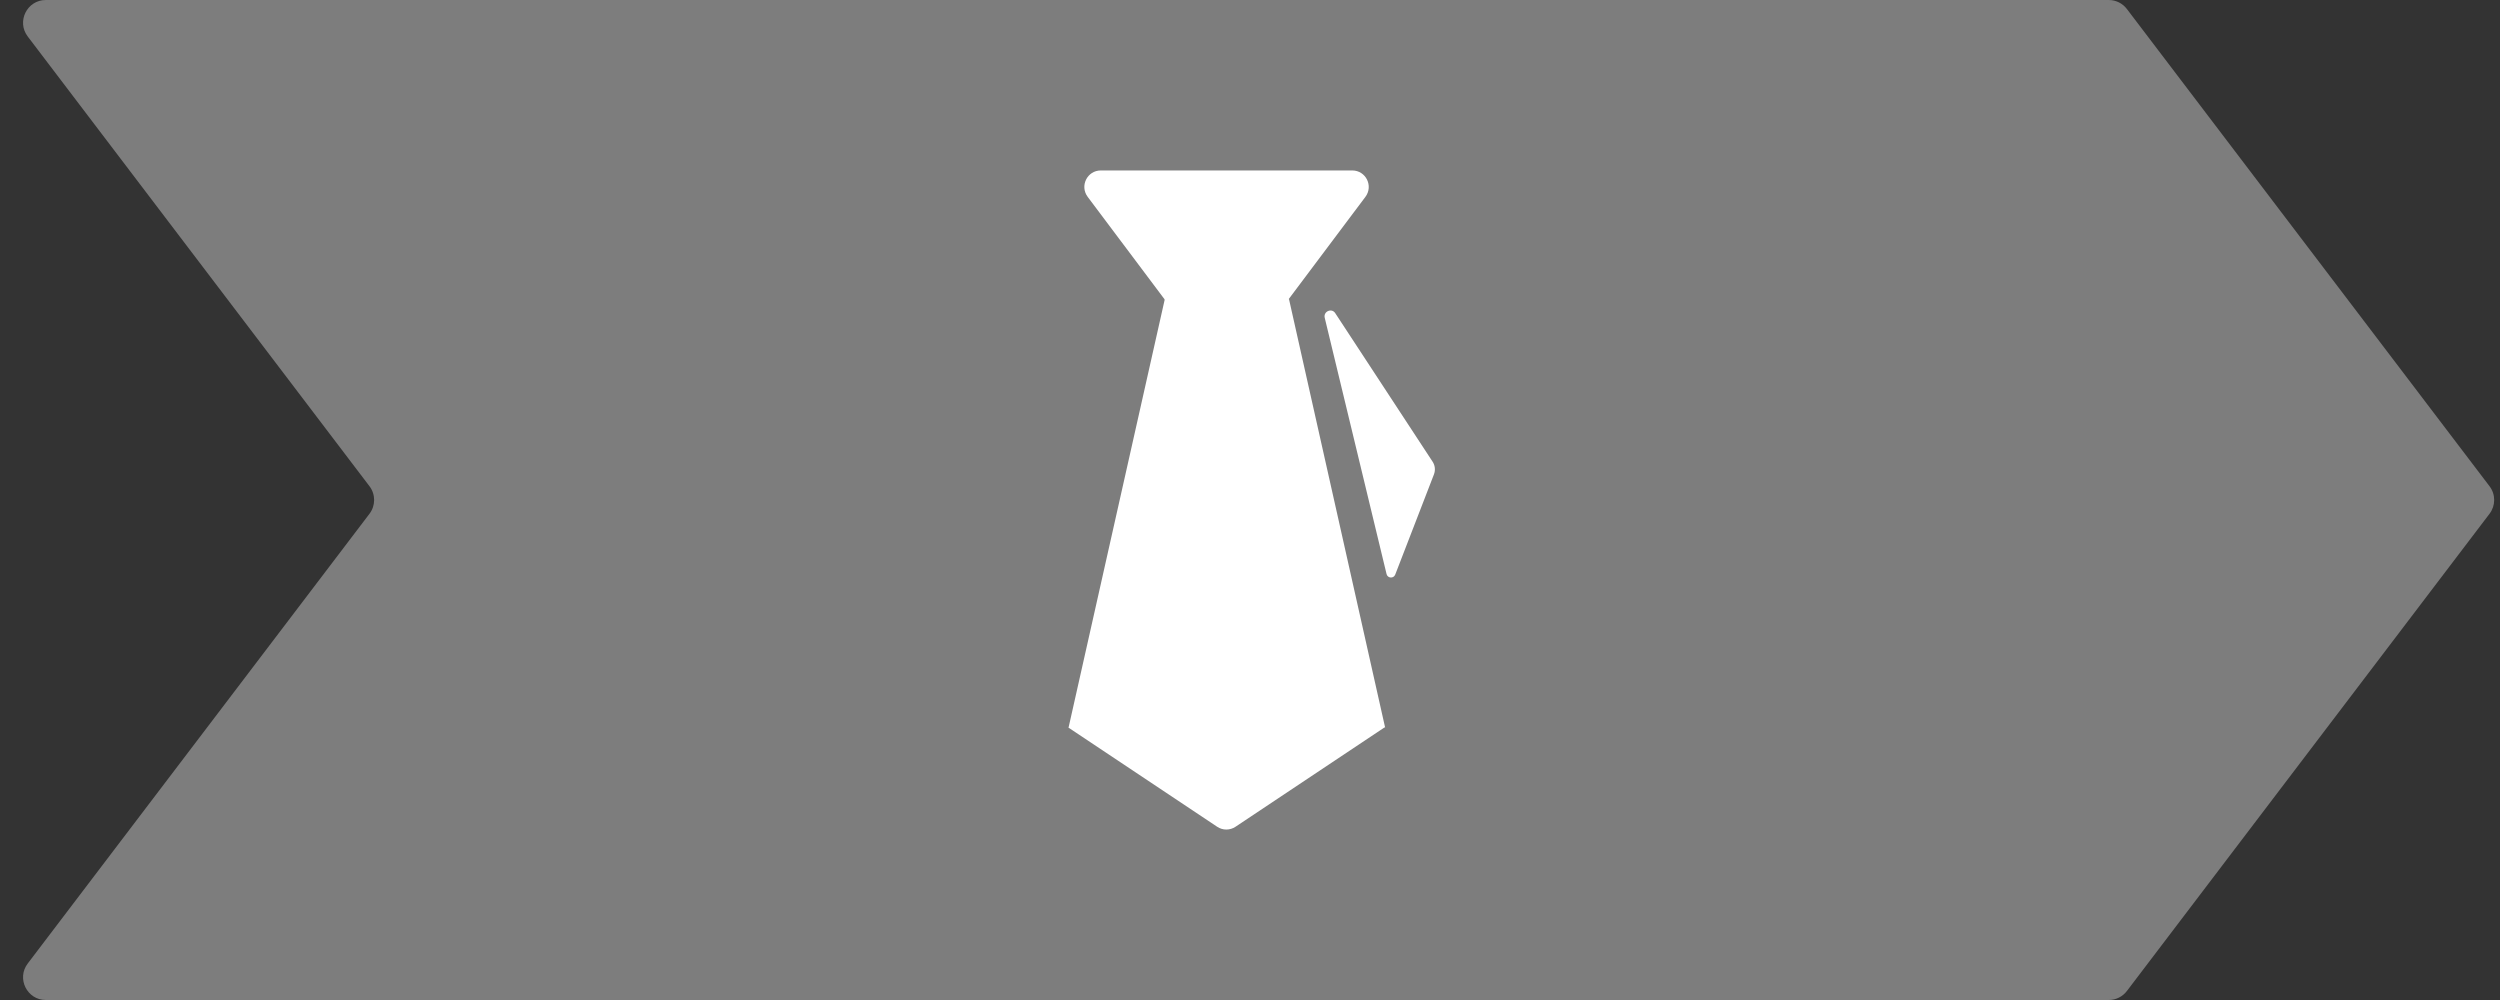 <svg width="220" height="88" viewBox="0 0 220 88" fill="none" xmlns="http://www.w3.org/2000/svg">
<rect x="0" y="0" width="220" height="88" fill="#333333" stroke="none"/>
<path d="M187.165 87.21C186.787 87.708 186.198 88 185.573 88H4.032C2.378 88 1.439 86.107 2.439 84.79L32.516 45.21C33.059 44.495 33.059 43.505 32.516 42.79L2.439 3.21C1.439 1.893 2.378 0 4.032 0H185.573C186.198 0 186.787 0.292 187.165 0.79L219.08 42.79C219.624 43.505 219.624 44.495 219.08 45.21L187.165 87.21Z" fill="white" fill-opacity="0.36"/>
<path d="M109.096 32.064L120.158 17.321C120.874 16.36 120.194 15 118.997 15H96.874C95.678 15 94.998 16.36 95.714 17.321L106.775 32.064C107.356 32.834 108.516 32.834 109.096 32.064Z" fill="white"/>
<path d="M113.43 26.315H102.505L94.036 64.015H94L107.111 72.755C107.6 73.082 108.235 73.082 108.724 72.755L121.835 64.015H121.889L113.43 26.315ZM116.576 27.966L122.016 50.515C122.107 50.895 122.633 50.932 122.778 50.569L126.187 41.747C126.332 41.366 126.287 40.949 126.06 40.614L117.501 27.558C117.193 27.077 116.44 27.403 116.576 27.966Z" fill="white"/>
</svg>

